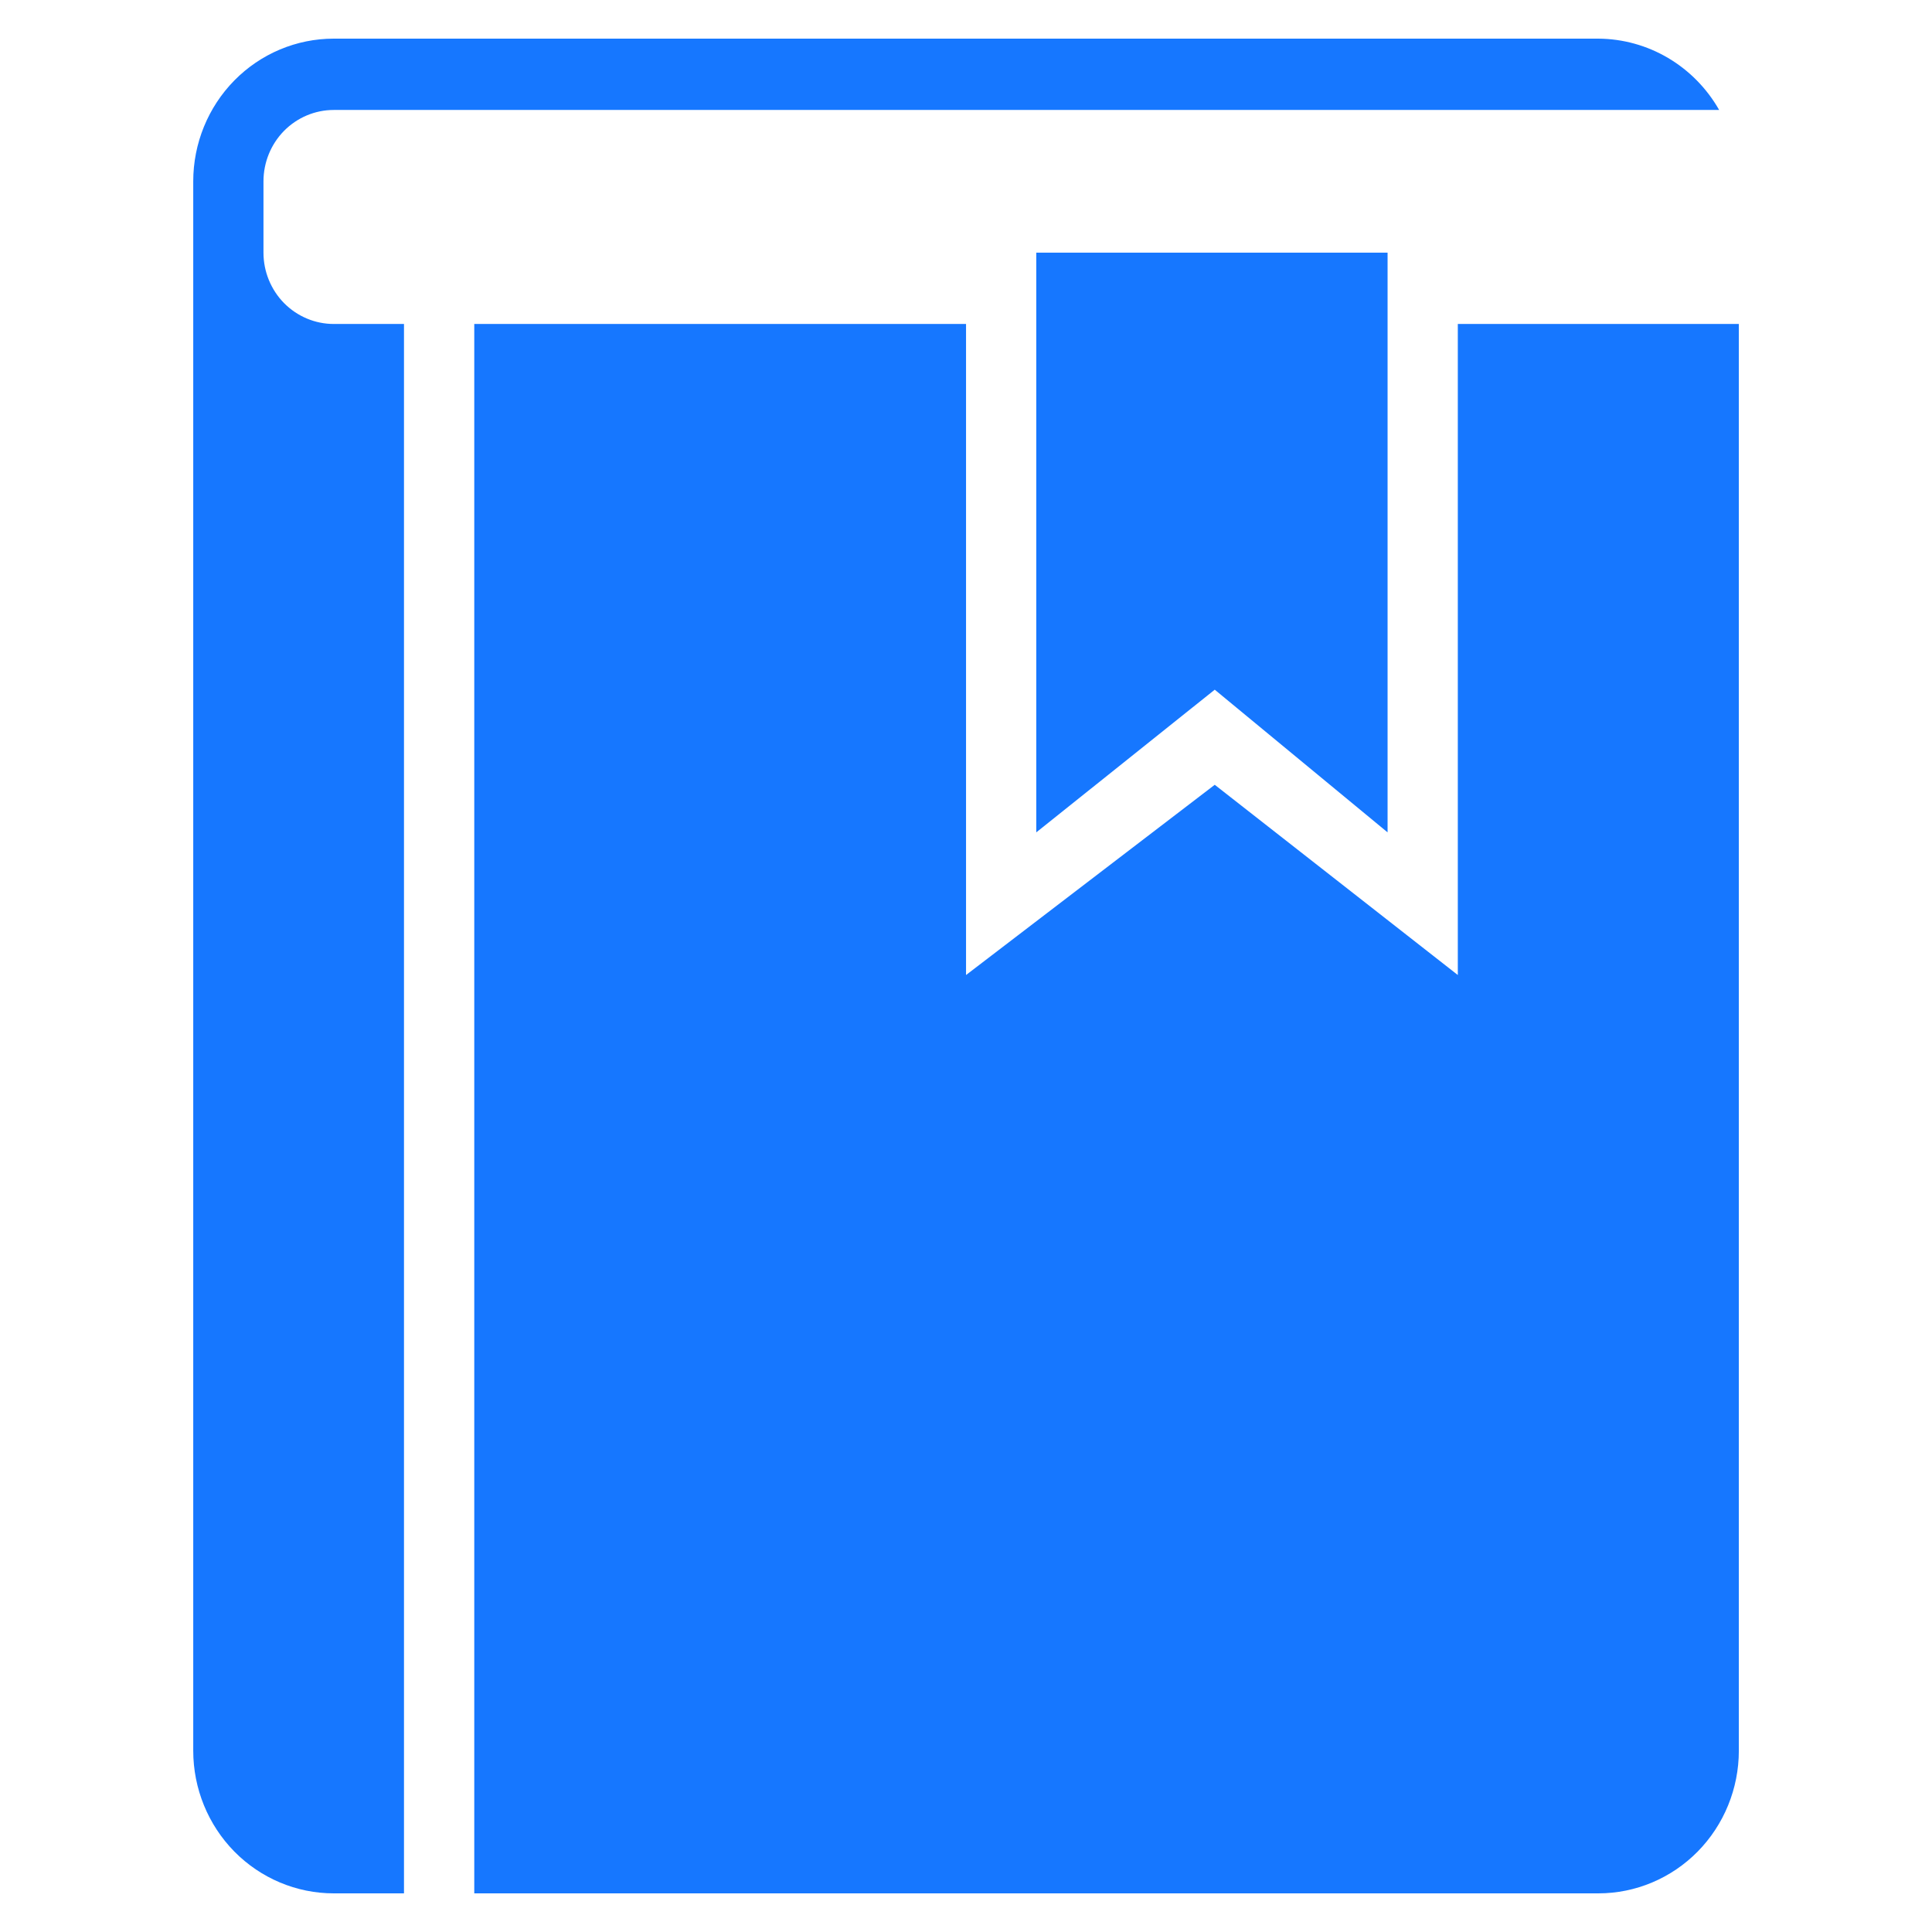 <svg width="48" height="48" viewBox="0 0 48 48" fill="none" xmlns="http://www.w3.org/2000/svg">
<g id="Frame">
<path id="Vector" d="M39.71 47.04H11.783V8.049H24.001V24.224L30.18 19.498L36.219 24.224V8.049H43.201V43.495C43.201 44.435 42.833 45.337 42.178 46.002C41.524 46.666 40.636 47.04 39.71 47.04ZM30.18 17.135L25.746 20.68V6.277H34.474V20.68L30.18 17.135ZM6.546 4.505V6.277C6.546 6.51 6.591 6.74 6.679 6.955C6.767 7.17 6.895 7.366 7.057 7.53C7.385 7.862 7.829 8.049 8.292 8.049H10.037V47.04H8.292C7.366 47.04 6.478 46.666 5.823 46.002C5.169 45.337 4.801 44.435 4.801 43.495V4.505C4.801 3.564 5.169 2.663 5.823 1.998C6.478 1.333 7.366 0.96 8.292 0.96H39.71C40.319 0.964 40.917 1.129 41.443 1.44C41.97 1.751 42.407 2.197 42.712 2.732H8.292C7.829 2.732 7.385 2.919 7.057 3.251C6.73 3.584 6.546 4.035 6.546 4.505Z" fill="#1677FF"/>
</g>
</svg>
